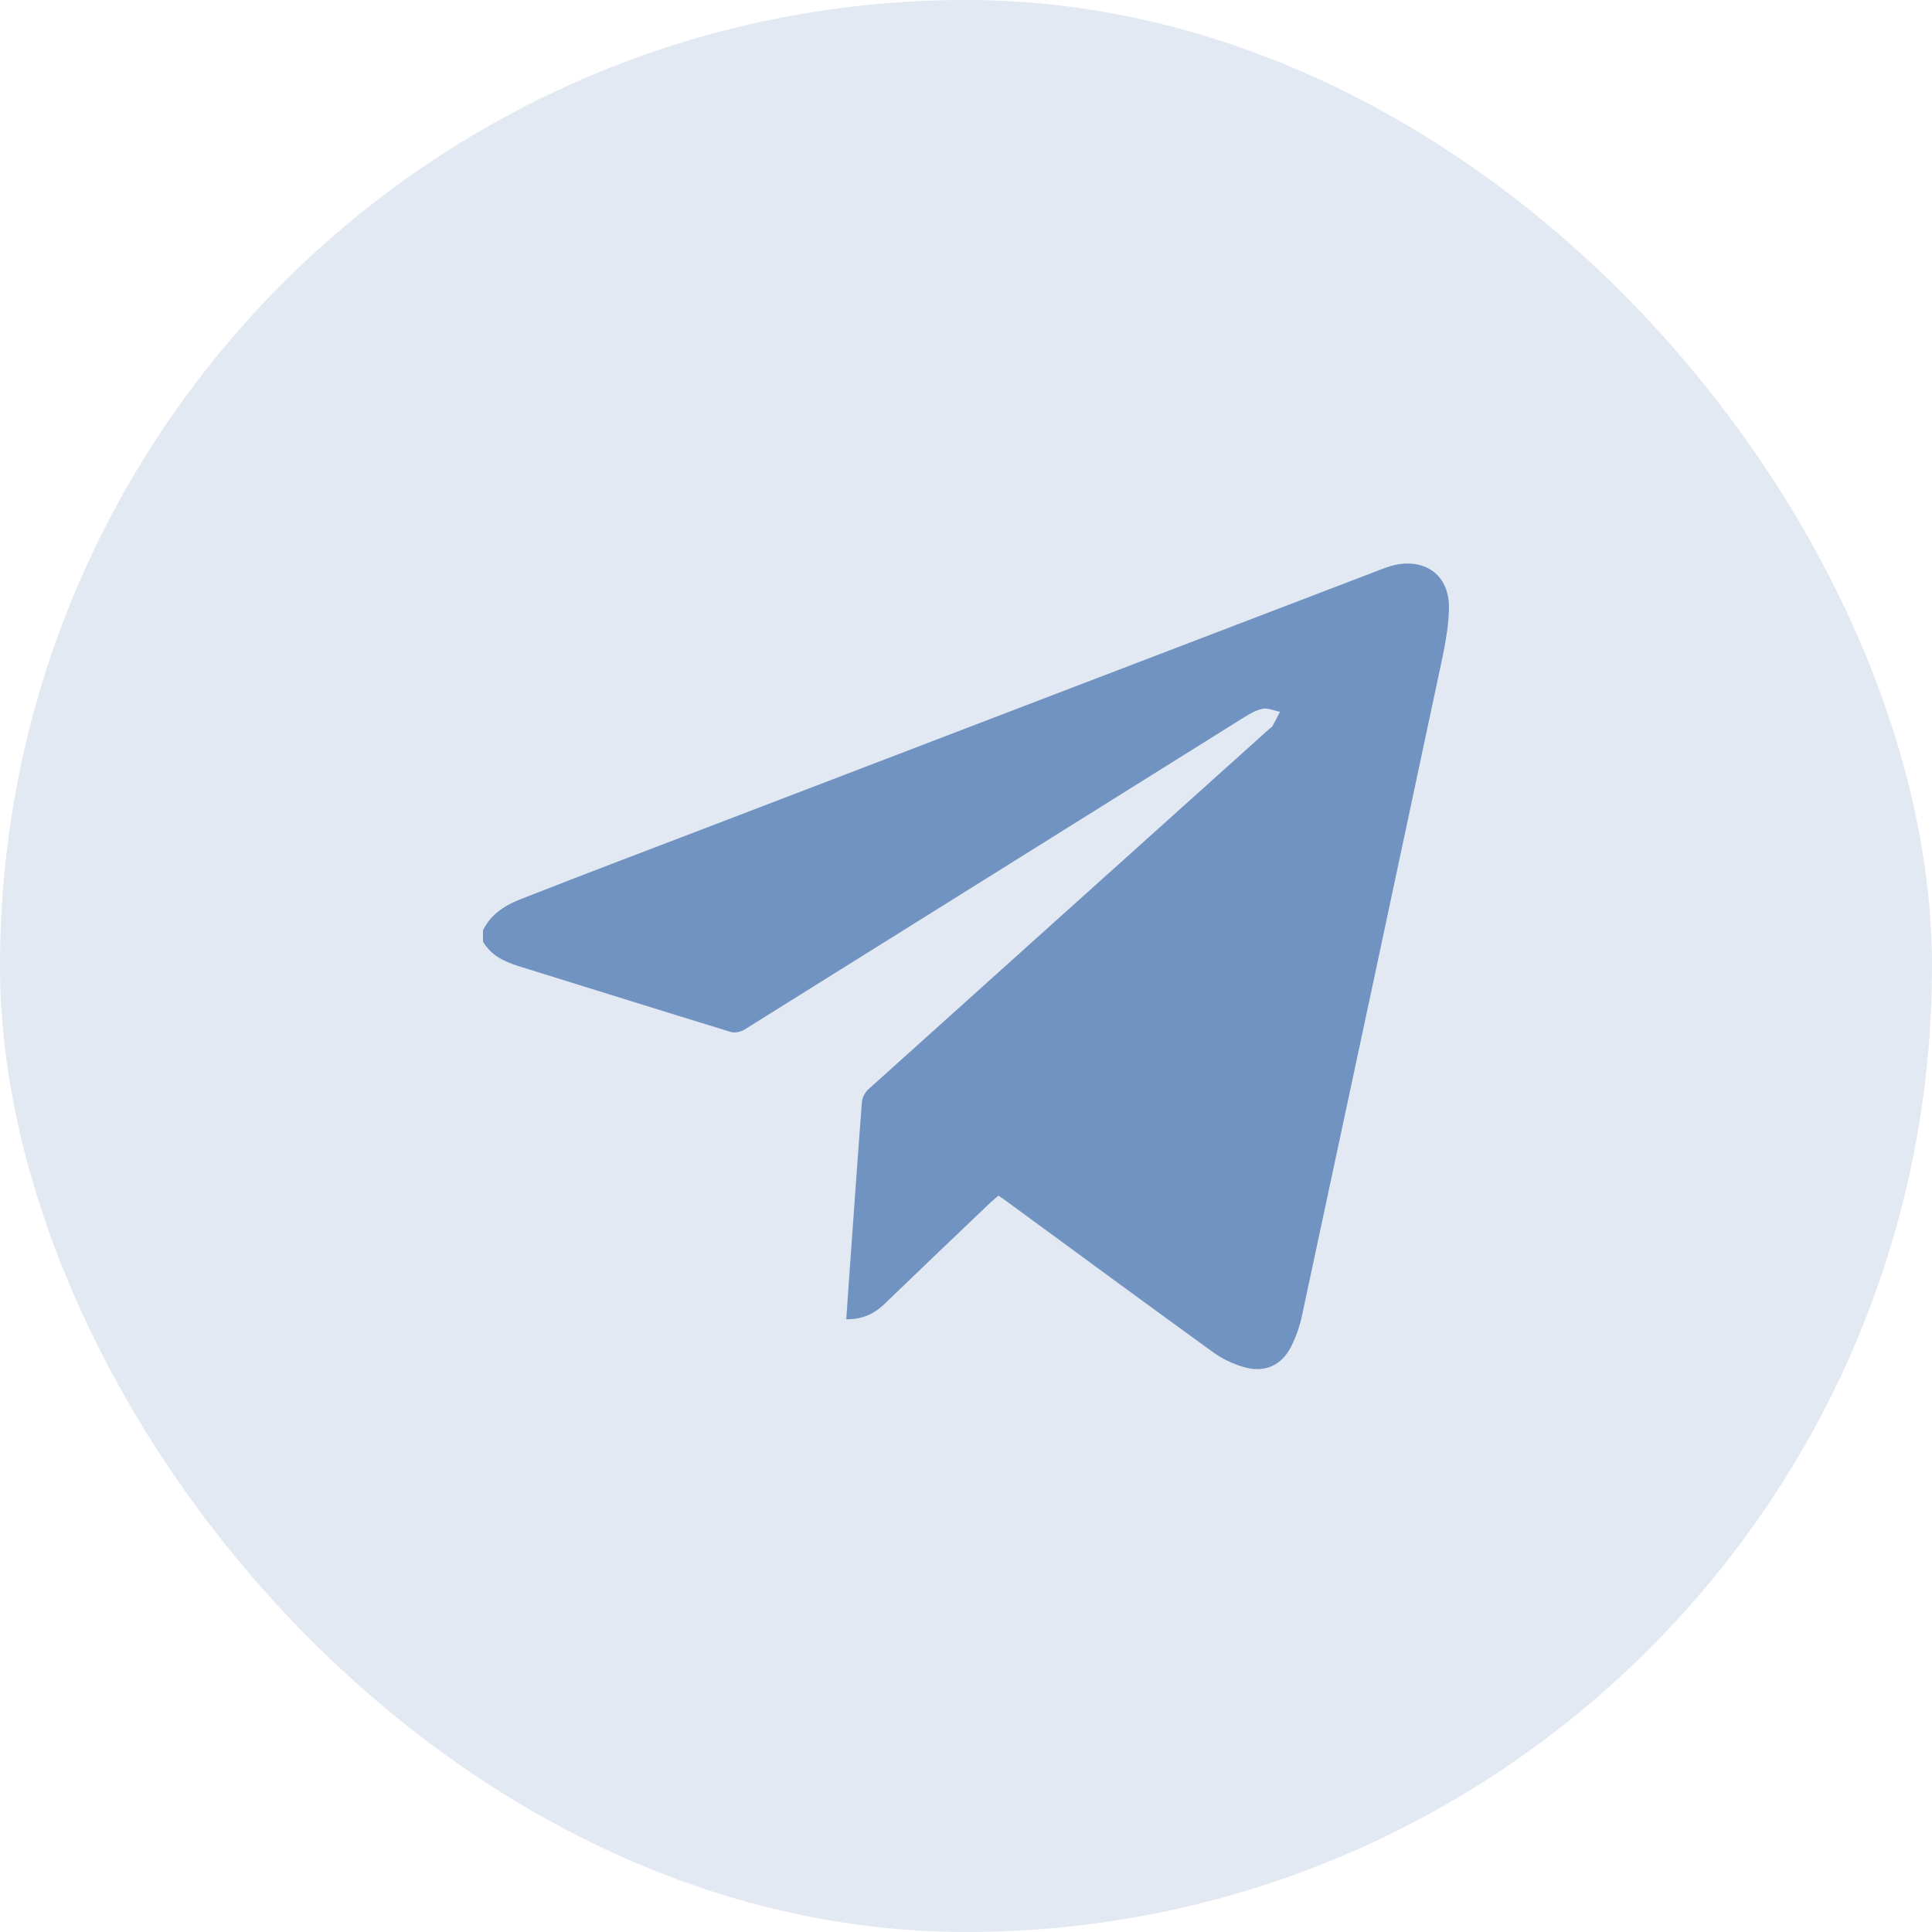 <?xml version="1.0" encoding="UTF-8"?> <svg xmlns="http://www.w3.org/2000/svg" width="40" height="40" viewBox="0 0 40 40" fill="none"><rect width="40" height="40" rx="20" fill="#7193C1" fill-opacity="0.2"></rect><path d="M10 19.26C10.167 18.915 10.475 18.732 10.815 18.602C12.152 18.079 13.499 17.567 14.837 17.056C19.433 15.295 24.029 13.535 28.631 11.775C28.741 11.733 28.855 11.697 28.965 11.681C29.581 11.592 30.02 11.963 29.999 12.616C29.989 13.039 29.895 13.467 29.806 13.885C28.861 18.335 27.91 22.78 26.959 27.225C26.912 27.45 26.834 27.679 26.73 27.883C26.526 28.28 26.171 28.431 25.742 28.301C25.534 28.238 25.325 28.144 25.147 28.019C23.711 26.98 22.285 25.93 20.859 24.885C20.801 24.843 20.744 24.801 20.671 24.754C20.613 24.807 20.561 24.849 20.509 24.895C19.778 25.59 19.046 26.29 18.32 26.99C18.106 27.199 17.856 27.319 17.521 27.314C17.542 27.032 17.558 26.755 17.579 26.478C17.668 25.256 17.751 24.034 17.845 22.817C17.85 22.728 17.908 22.618 17.976 22.555C20.744 20.064 23.517 17.573 26.291 15.081C26.312 15.066 26.338 15.05 26.348 15.029C26.401 14.935 26.448 14.836 26.5 14.736C26.38 14.716 26.254 14.653 26.145 14.674C26.009 14.7 25.878 14.778 25.758 14.851C22.306 17.009 18.858 19.166 15.411 21.318C15.333 21.365 15.213 21.391 15.129 21.365C13.661 20.916 12.199 20.456 10.731 20.001C10.434 19.907 10.162 19.777 10 19.495C10 19.411 10 19.338 10 19.26Z" fill="#7193C1"></path></svg> 